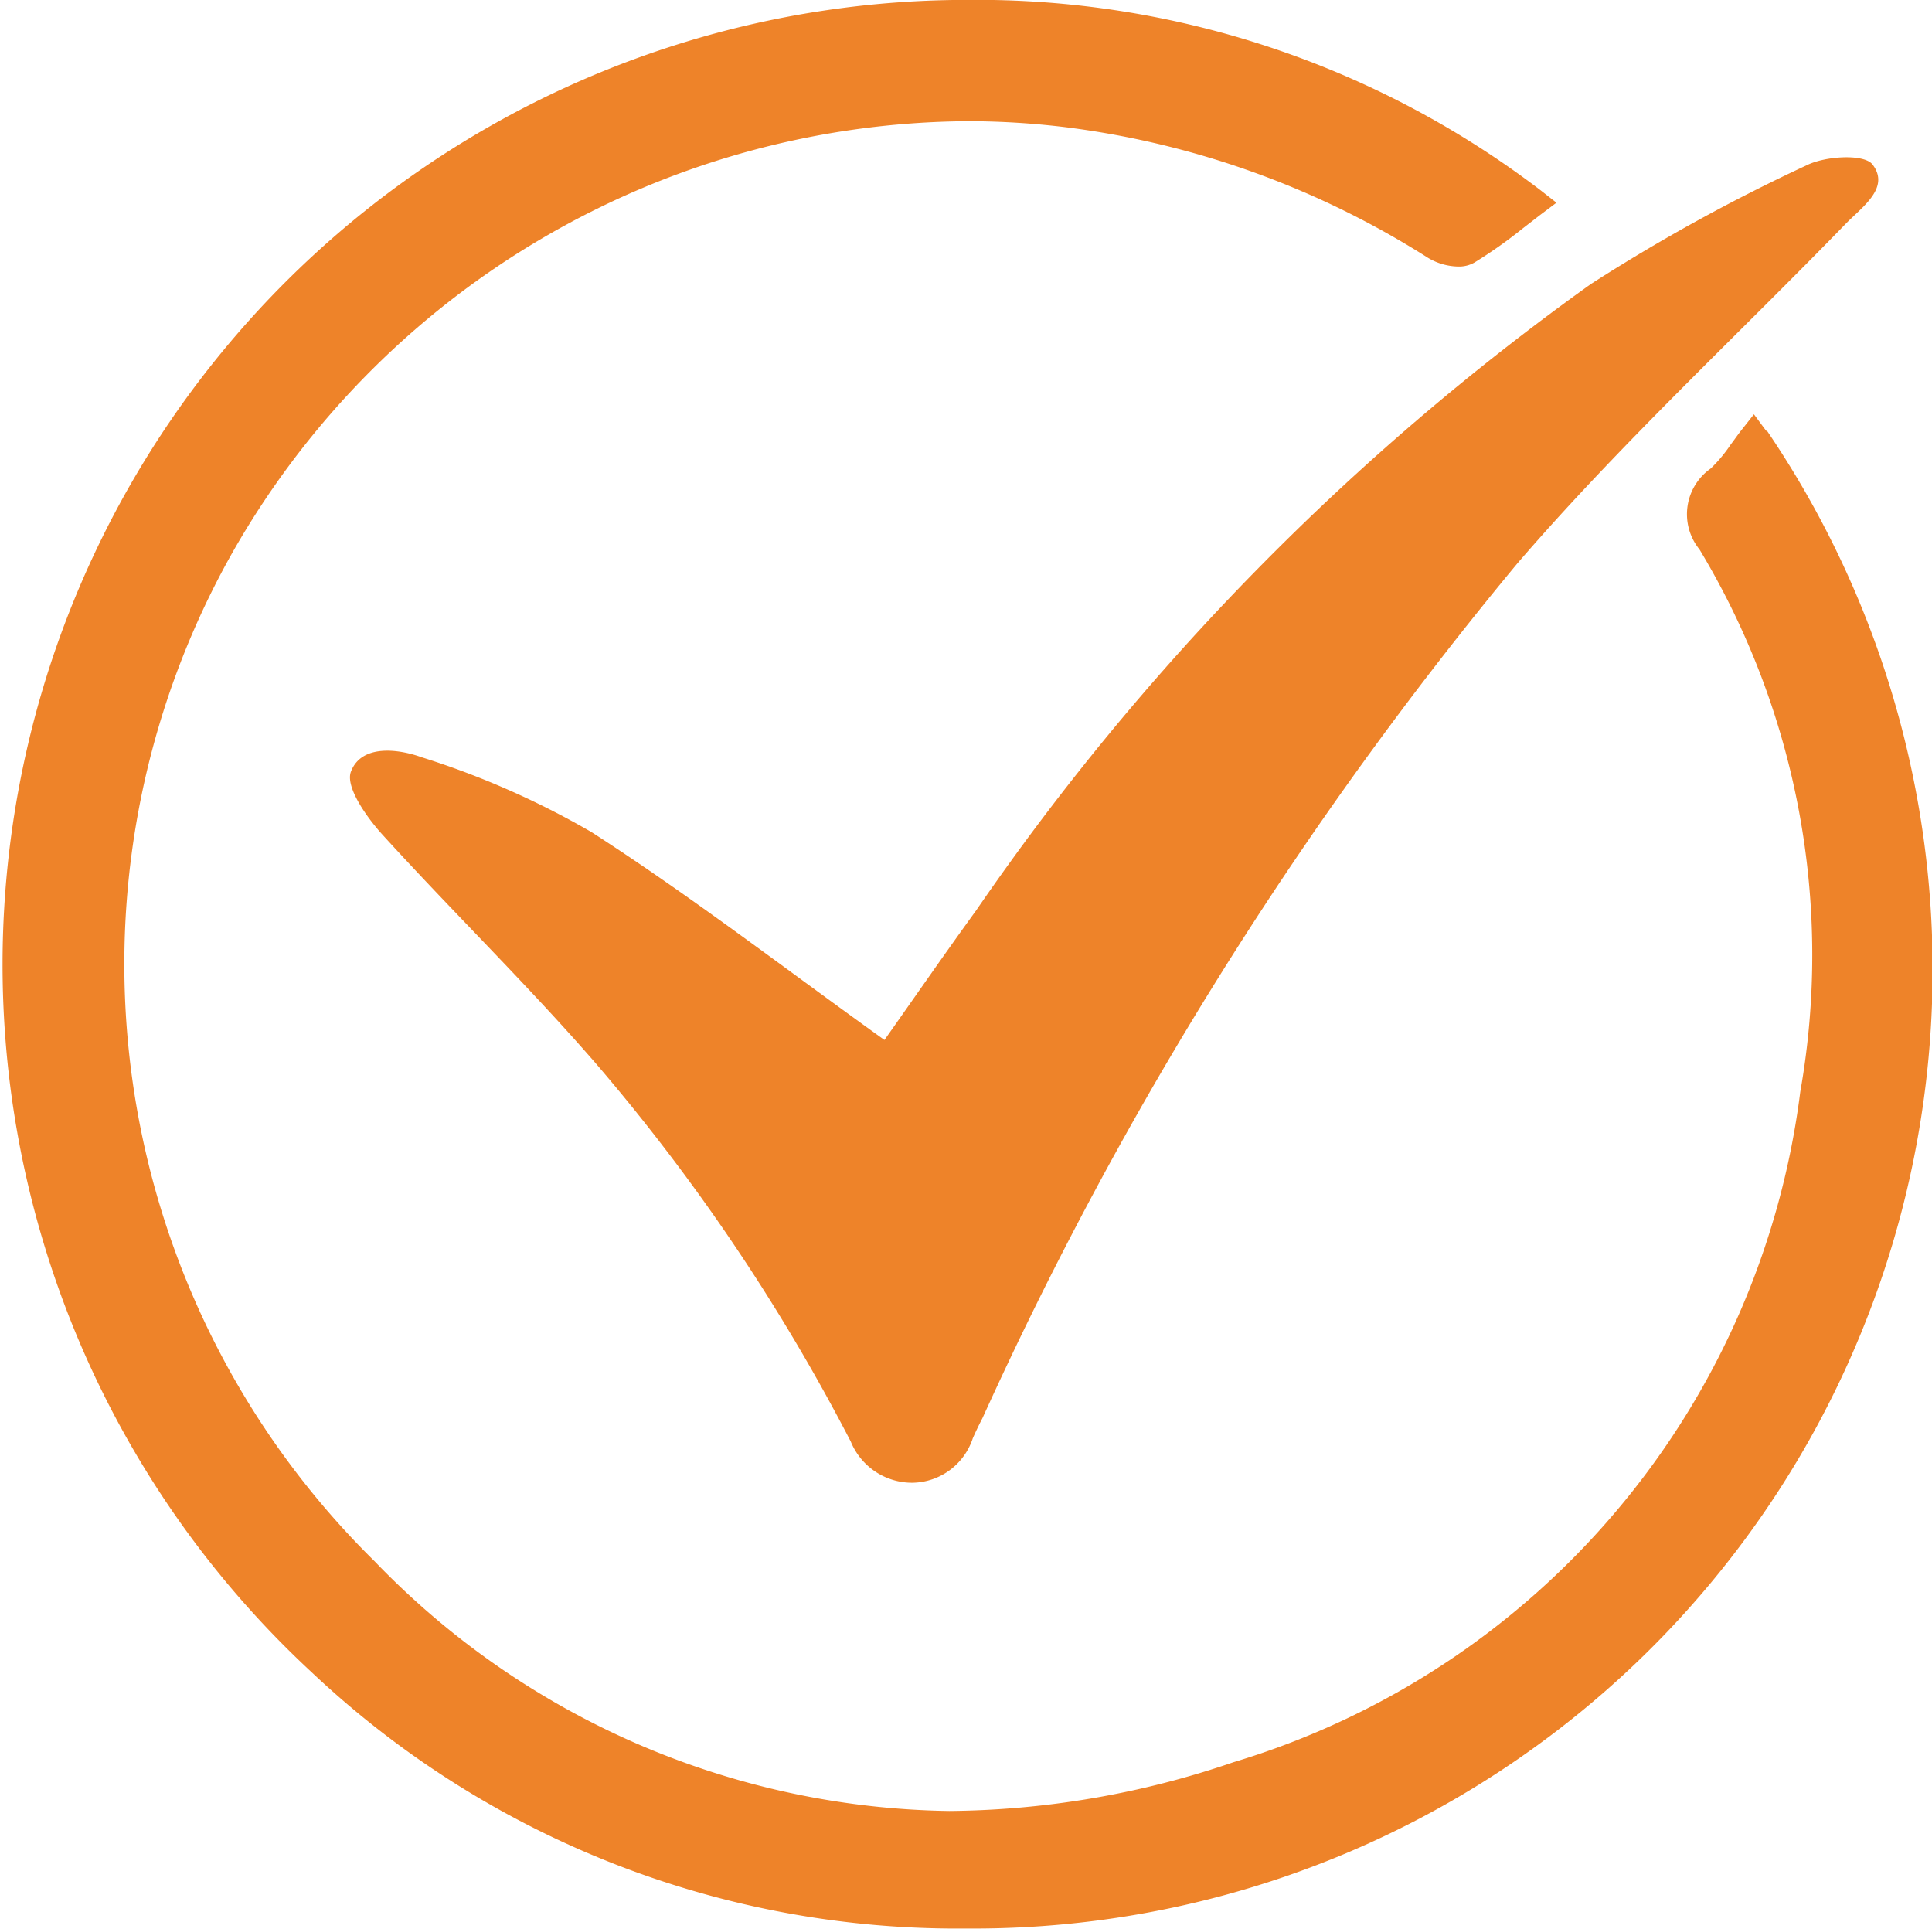 <svg xmlns="http://www.w3.org/2000/svg" width="20.007" height="19.971" viewBox="0 0 20.007 19.971">
  <g id="Group_784" data-name="Group 784" transform="translate(-543.787 -201.652)">
    <path id="Path_256" data-name="Path 256" d="M562.076,206.112l-.126-.17-.131.166c-.038.048-.073.1-.108.145a1.519,1.519,0,0,1-.208.25.578.578,0,0,0-.117.838,8.138,8.138,0,0,1,1.044,5.617,8.337,8.337,0,0,1-5.87,6.942,9.285,9.285,0,0,1-2.943.505,8.421,8.421,0,0,1-5.953-2.588,8.673,8.673,0,0,1-1.482-10.422,8.821,8.821,0,0,1,7.624-4.488,8.409,8.409,0,0,1,1.039.065,9.109,9.109,0,0,1,3.73,1.35.629.629,0,0,0,.313.09.322.322,0,0,0,.167-.041,4.843,4.843,0,0,0,.5-.353l.181-.14.169-.127-.166-.13a9.624,9.624,0,0,0-5.927-1.97,9.989,9.989,0,0,0-6.8,17.315,9.735,9.735,0,0,0,6.779,2.656,9.931,9.931,0,0,0,8.294-15.51Z" transform="translate(0 0)" fill="#ee8329" fill-rule="evenodd"/>
    <path id="Path_257" data-name="Path 257" d="M561.453,214.475c-.333.459-.655.925-.95,1.342-1.035-.742-2.005-1.49-3.033-2.152a8.708,8.708,0,0,0-1.761-.776c-.238-.086-.623-.137-.731.15-.059.156.16.468.322.647.727.8,1.507,1.559,2.216,2.376a20.444,20.444,0,0,1,2.638,3.913.686.686,0,0,0,.644.427.669.669,0,0,0,.62-.461c.031-.07.064-.139.1-.208a39.238,39.238,0,0,1,5.541-8.853c1.062-1.232,2.263-2.345,3.4-3.516.168-.173.462-.371.276-.613-.087-.112-.488-.088-.681.008a18.689,18.689,0,0,0-2.237,1.231A26.231,26.231,0,0,0,561.453,214.475Z" transform="translate(-7.557 -3.396)" fill="#ee8329" fill-rule="evenodd"/>
  </g>
</svg>
